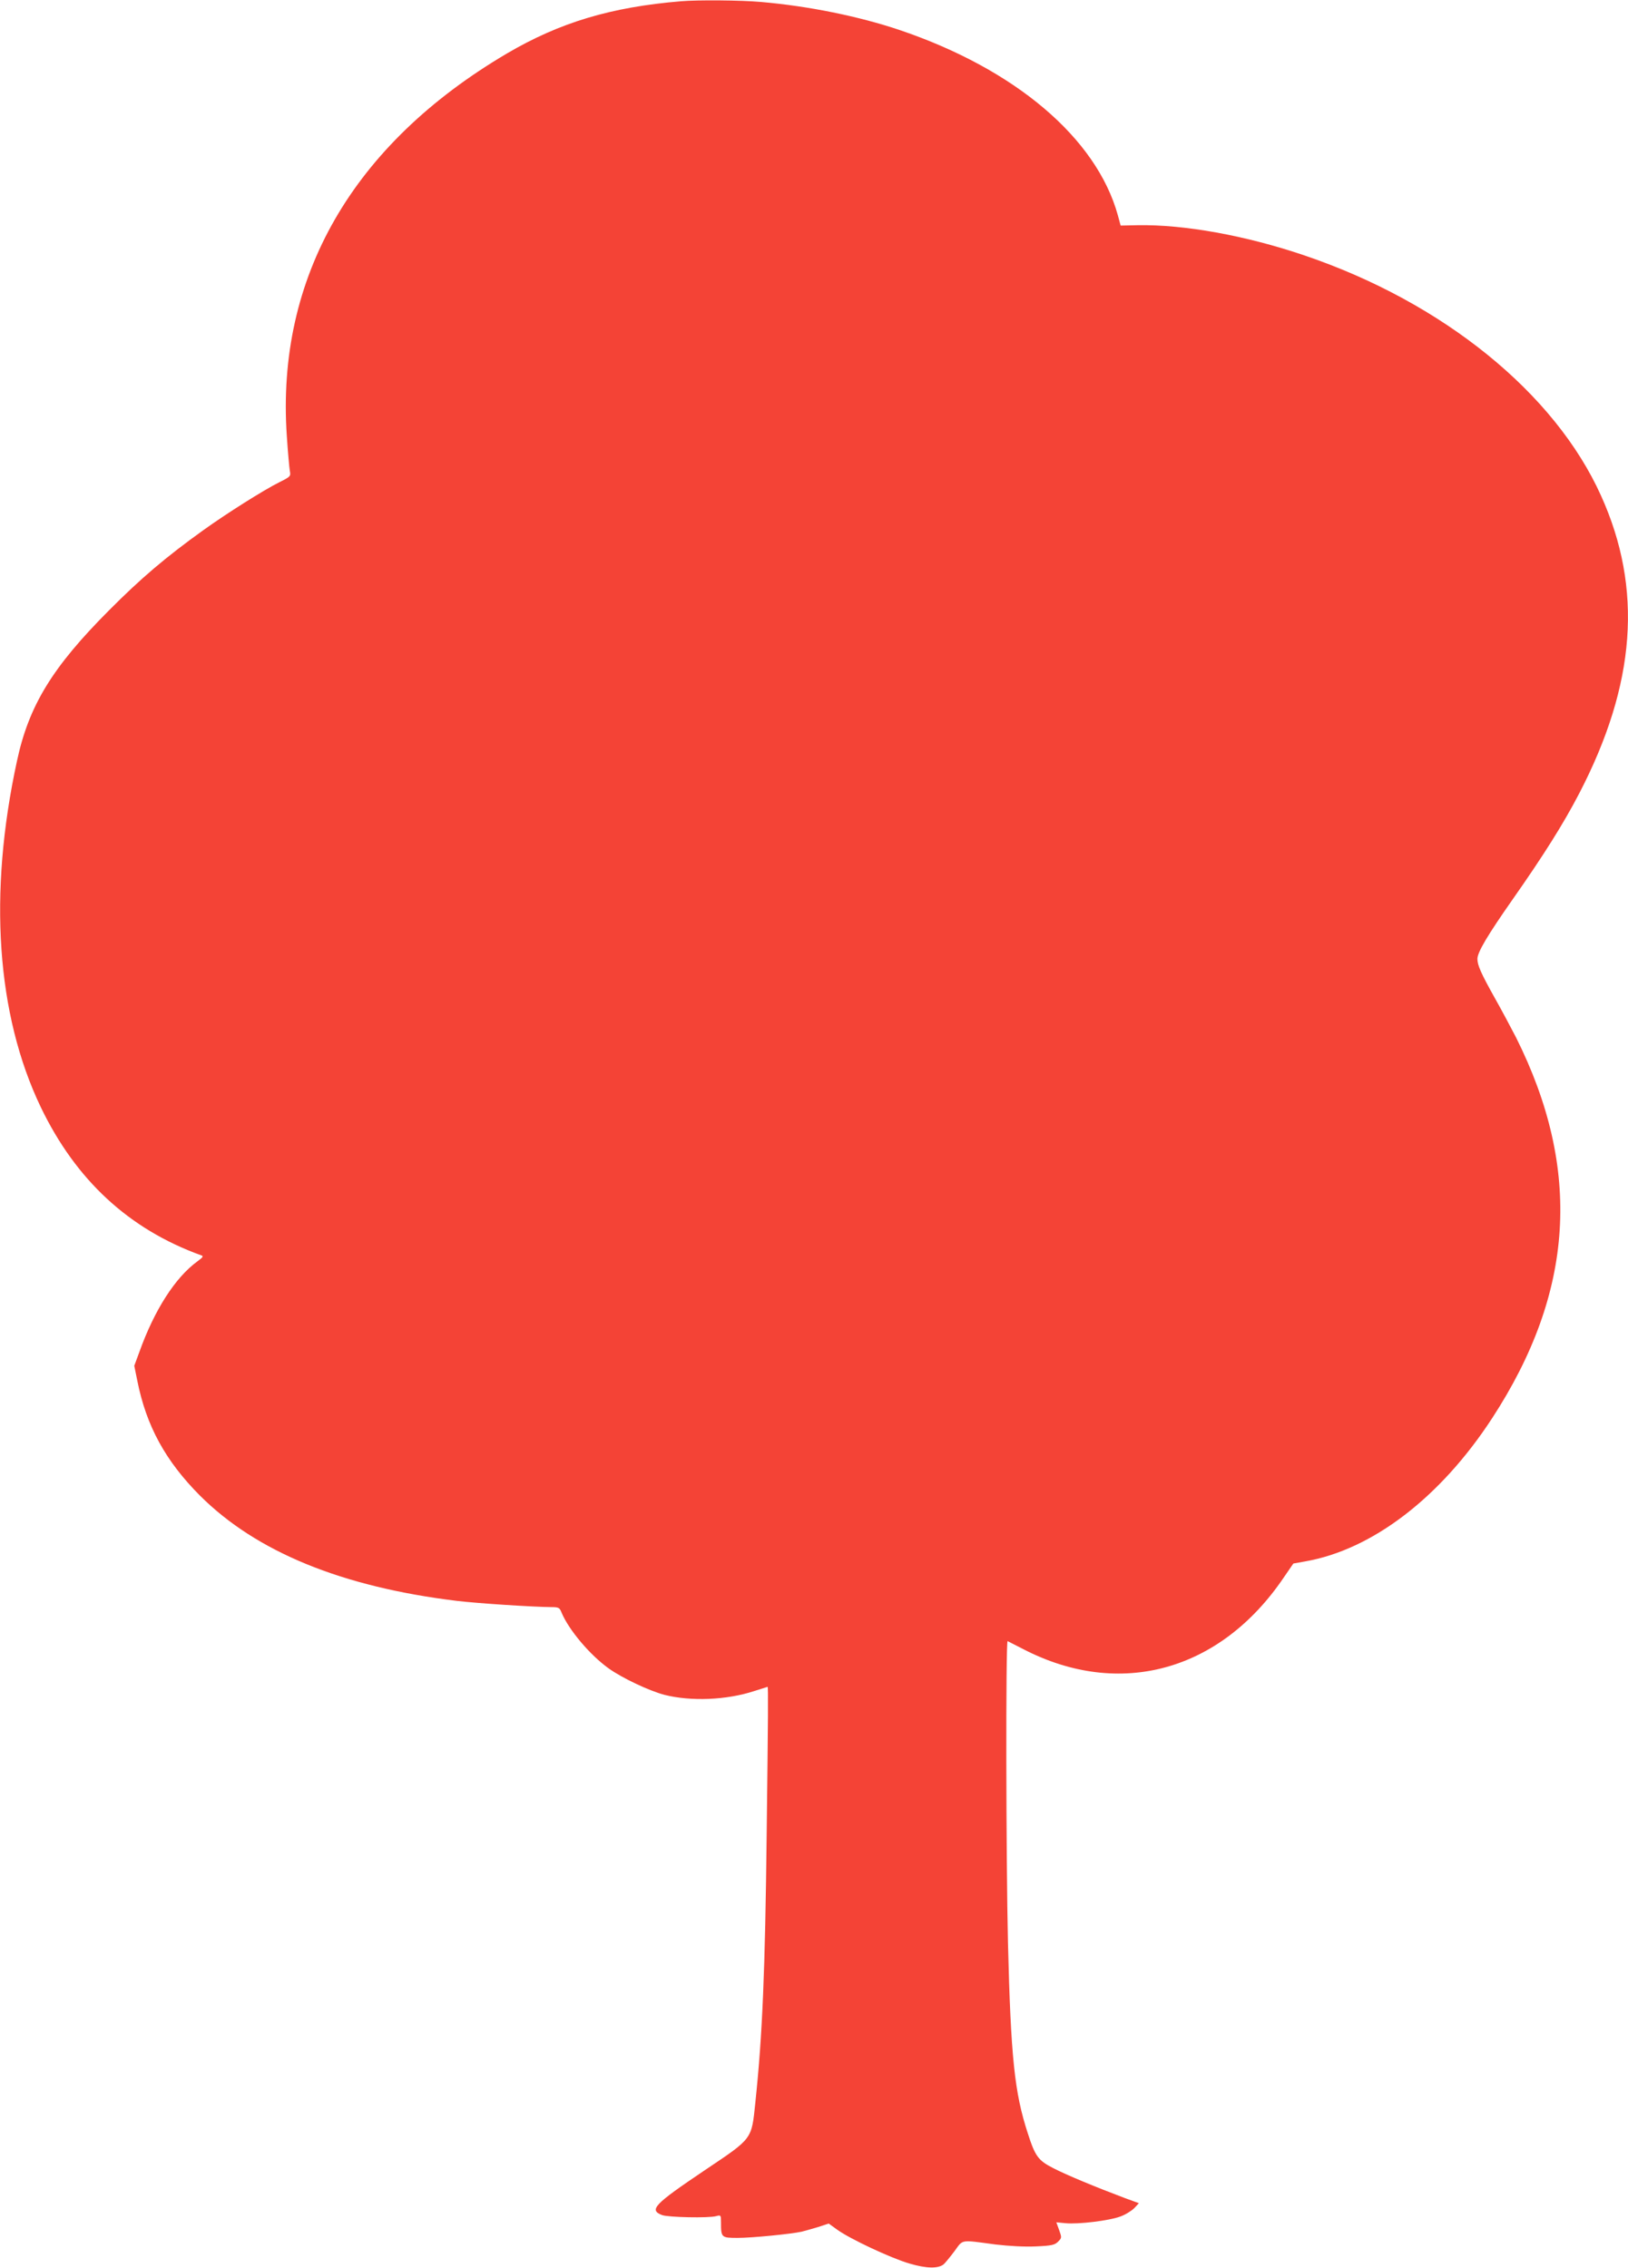 <?xml version="1.0" standalone="no"?>
<!DOCTYPE svg PUBLIC "-//W3C//DTD SVG 20010904//EN"
 "http://www.w3.org/TR/2001/REC-SVG-20010904/DTD/svg10.dtd">
<svg version="1.0" xmlns="http://www.w3.org/2000/svg"
 width="919pt" height="1280pt" viewBox="0 0 919 1280"
 preserveAspectRatio="xMidYMid meet">
<g transform="translate(0,1280) scale(0.1,-0.1)"
fill="#f44336" stroke="none">
<path d="M3845 12793 c-397 -33 -685 -120 -982 -294 -873 -514 -1305 -1264
-1244 -2159 6 -91 14 -179 17 -197 6 -31 4 -33 -58 -64 -92 -46 -299 -177
-430 -271 -212 -152 -353 -272 -533 -453 -320 -321 -452 -537 -519 -849 -163
-750 -116 -1432 134 -1954 198 -412 498 -689 904 -836 16 -5 14 -10 -20 -35
-125 -91 -243 -275 -328 -513 l-28 -76 17 -84 c51 -256 159 -453 354 -649 318
-317 800 -515 1451 -594 117 -14 428 -34 531 -35 43 0 48 -3 59 -31 41 -98
160 -239 266 -315 77 -55 228 -126 314 -149 150 -38 351 -30 507 21 41 13 75
24 76 24 4 0 3 -165 -5 -820 -9 -789 -24 -1145 -64 -1525 -22 -212 -13 -200
-287 -384 -285 -192 -315 -223 -240 -252 33 -13 265 -18 306 -6 26 7 27 6 27
-35 0 -86 2 -88 94 -88 80 0 302 22 361 35 17 4 58 16 92 26 l61 20 50 -36
c73 -52 303 -160 407 -190 95 -28 161 -29 192 -4 9 8 36 41 61 74 50 68 29 65
231 38 77 -9 164 -14 228 -11 90 4 107 8 126 27 21 21 21 23 6 65 l-16 44 52
-5 c70 -7 247 14 310 38 28 10 63 32 78 47 l26 28 -77 28 c-170 64 -331 131
-405 169 -86 44 -103 66 -145 197 -75 229 -96 428 -112 1075 -11 467 -13 1708
-2 1703 4 -2 45 -23 90 -46 543 -280 1110 -124 1468 404 l55 80 67 12 c378 66
763 360 1055 808 464 711 508 1404 135 2149 -28 54 -81 154 -119 221 -79 141
-99 187 -99 222 0 38 56 132 198 335 177 252 288 429 376 598 321 617 361
1157 124 1681 -261 580 -892 1091 -1673 1356 -332 113 -682 176 -944 171 l-95
-2 -16 59 c-121 435 -578 823 -1230 1044 -231 78 -517 136 -785 159 -111 10
-357 12 -450 4z"/>
</g>
</svg>
